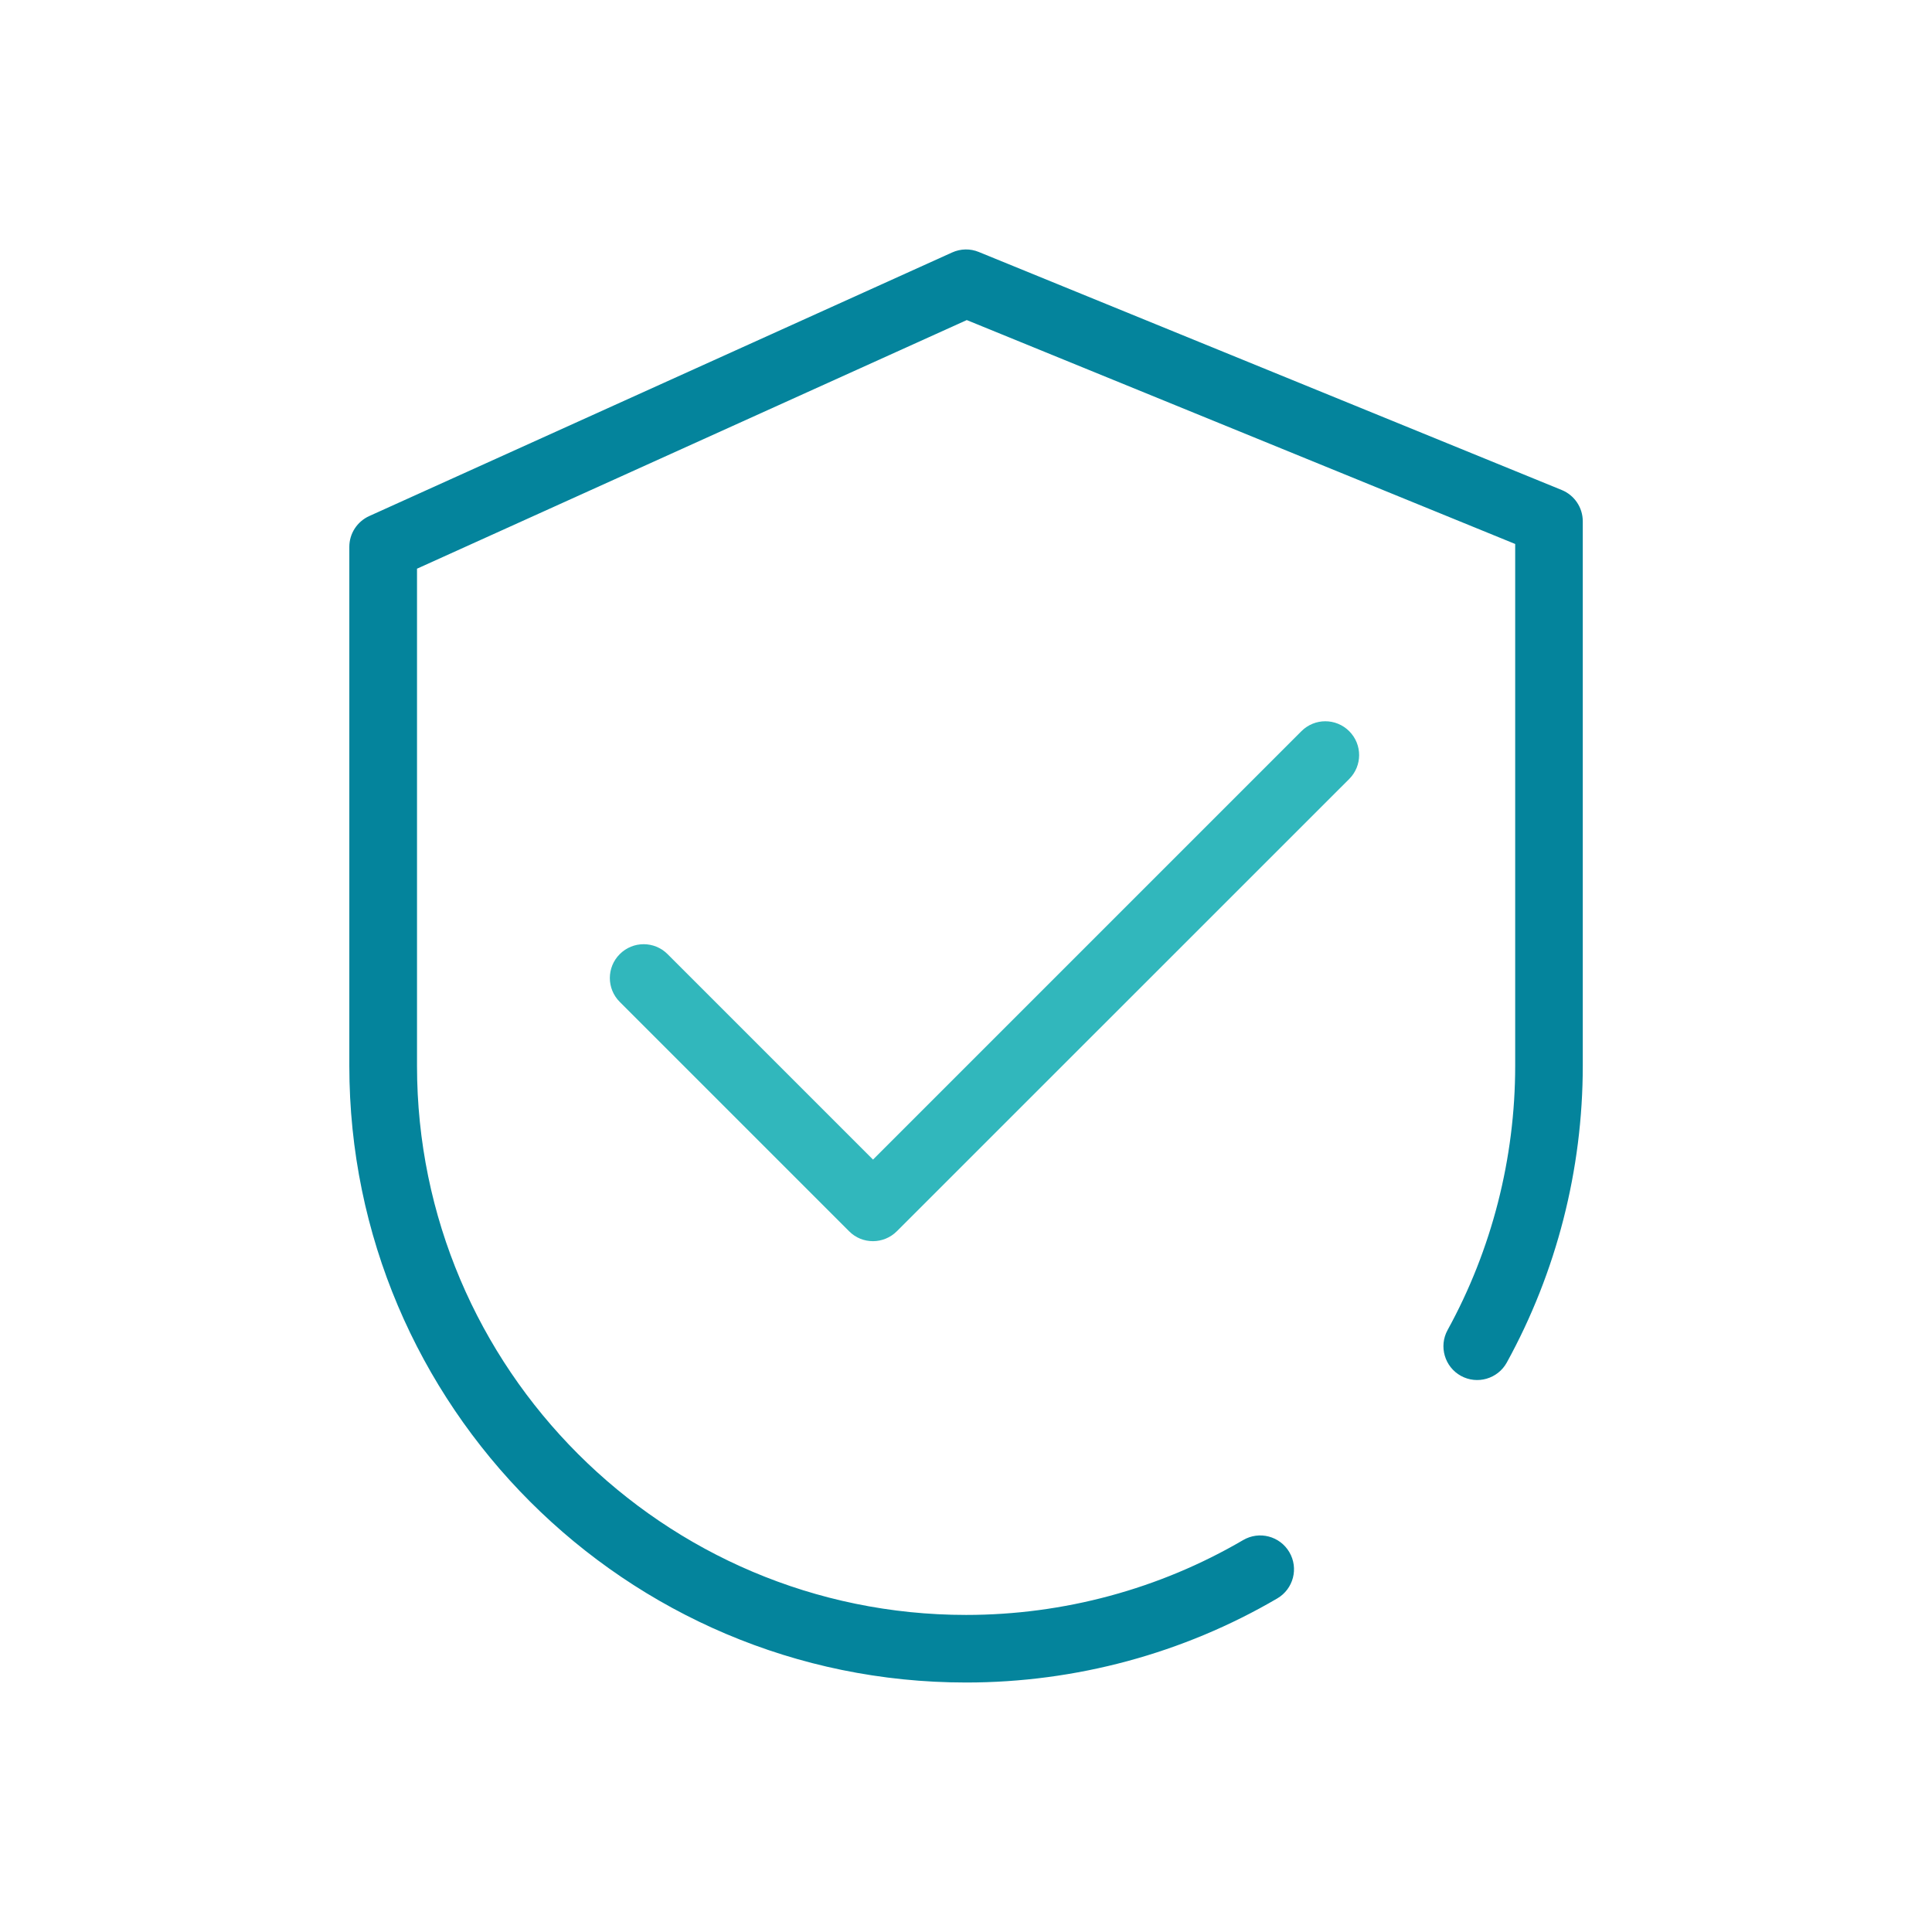 <?xml version="1.0" encoding="UTF-8"?>
<svg xmlns="http://www.w3.org/2000/svg" id="Icon" viewBox="0 0 200.1 200.1">
  <defs>
    <style>.cls-1{fill:#04849c;}.cls-2{fill:#31b7bc;}</style>
  </defs>
  <path class="cls-1" d="m100.05,174.26c-35.22,0-63.87-28.65-63.87-63.87v-53.75c0-1.38.81-2.62,2.06-3.19l60.37-27.3c.88-.4,1.88-.42,2.77-.05l60.37,24.65c1.32.54,2.18,1.82,2.18,3.24v56.4c0,10.75-2.72,21.37-7.87,30.73-.93,1.69-3.06,2.31-4.75,1.38-1.69-.93-2.31-3.06-1.38-4.75,4.58-8.33,7-17.79,7-27.36v-54.05l-56.8-23.19-56.94,25.75v51.49c0,31.36,25.51,56.87,56.87,56.87,10.1,0,20.02-2.68,28.69-7.75,1.67-.98,3.81-.42,4.79,1.25.98,1.67.42,3.81-1.25,4.79-9.74,5.7-20.88,8.71-32.22,8.71Z"></path>
  <path class="cls-2" d="m90.41,128.55c-.9,0-1.79-.34-2.47-1.03l-23.75-23.75c-1.37-1.37-1.37-3.58,0-4.95,1.37-1.37,3.58-1.37,4.95,0l21.28,21.28,44.37-44.37c1.37-1.37,3.58-1.37,4.95,0,1.37,1.37,1.37,3.58,0,4.95l-46.85,46.84c-.68.68-1.58,1.03-2.47,1.03Z"></path>
</svg>
